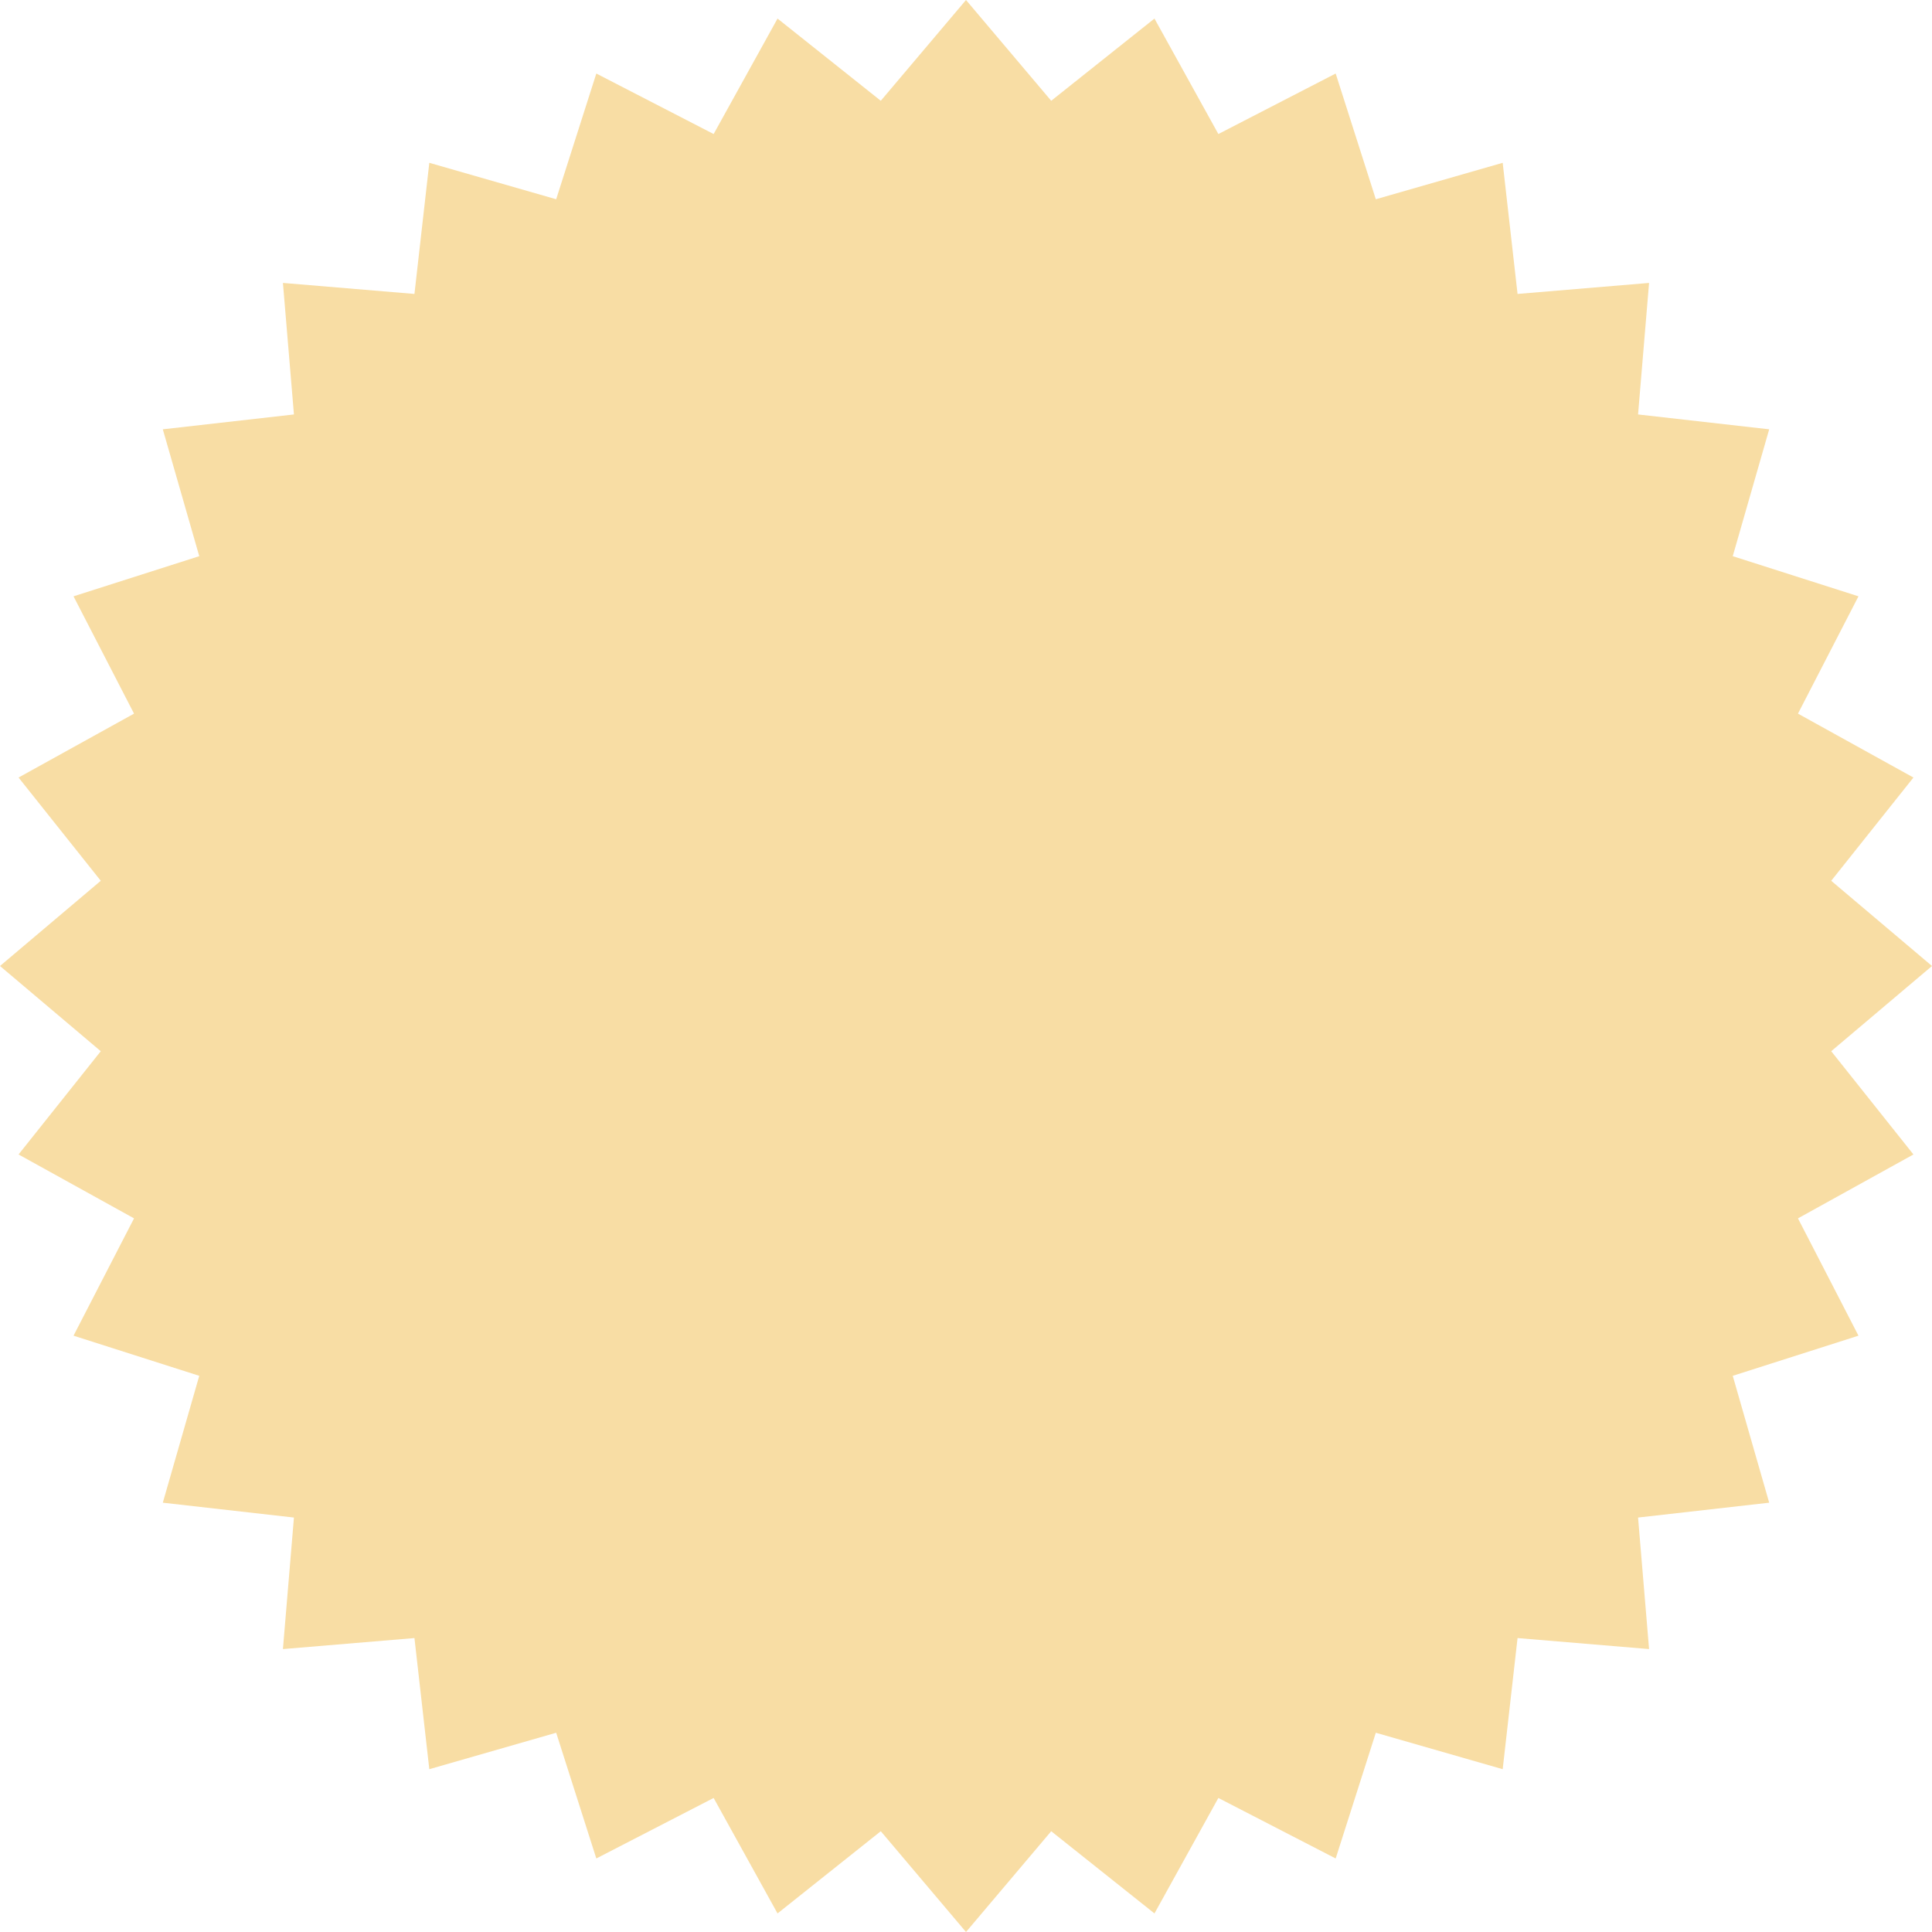 <svg width="104" height="104" viewBox="0 0 104 104" fill="none" xmlns="http://www.w3.org/2000/svg">
<path d="M52 0L56.587 5.425L62.145 0.999L65.585 7.215L71.9 3.958L74.061 10.726L80.89 8.764L81.69 15.823L88.77 15.23L88.177 22.31L95.236 23.11L93.274 29.939L100.042 32.1L96.785 38.415L103.001 41.855L98.575 47.413L104 52L98.575 56.587L103.001 62.145L96.785 65.585L100.042 71.9L93.274 74.061L95.236 80.89L88.177 81.69L88.77 88.77L81.69 88.177L80.89 95.236L74.061 93.274L71.9 100.042L65.585 96.785L62.145 103.001L56.587 98.575L52 104L47.413 98.575L41.855 103.001L38.415 96.785L32.1 100.042L29.939 93.274L23.11 95.236L22.31 88.177L15.23 88.77L15.823 81.69L8.764 80.89L10.726 74.061L3.958 71.9L7.215 65.585L0.999 62.145L5.425 56.587L0 52L5.425 47.413L0.999 41.855L7.215 38.415L3.958 32.1L10.726 29.939L8.764 23.11L15.823 22.31L15.23 15.23L22.31 15.823L23.11 8.764L29.939 10.726L32.1 3.958L38.415 7.215L41.855 0.999L47.413 5.425L52 0Z" fill="#F8DDA4"/>
</svg>
